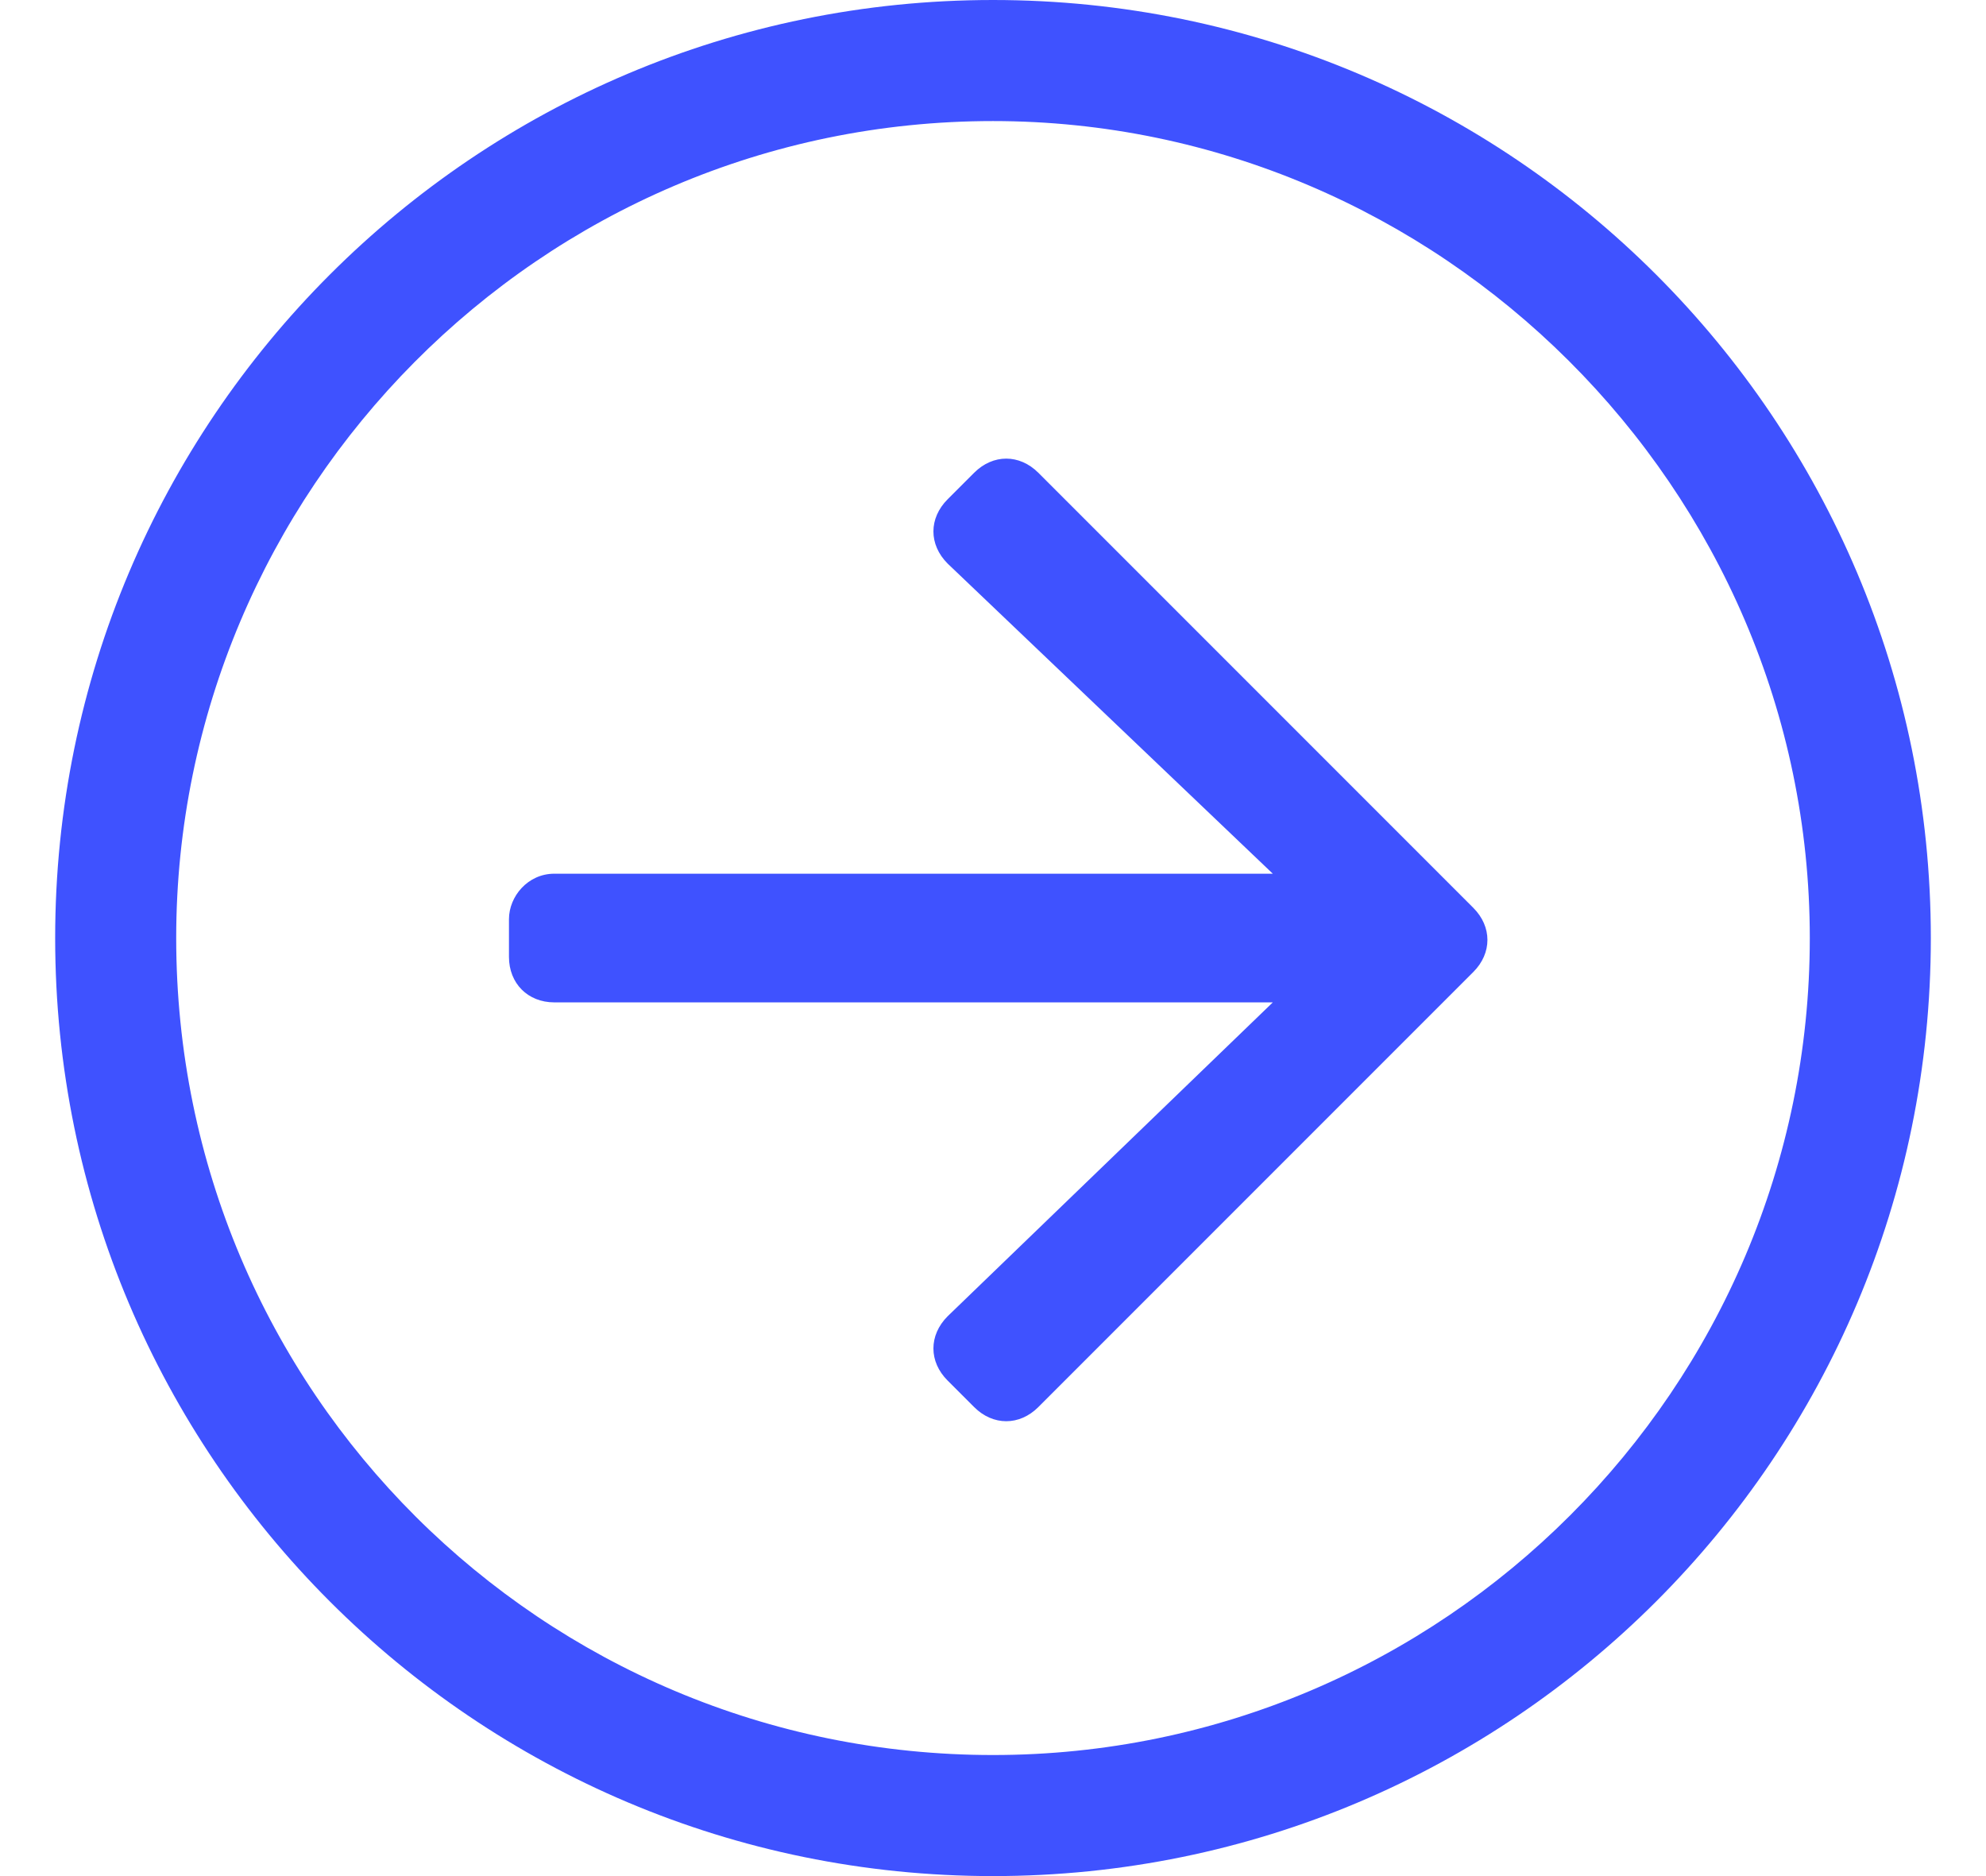 <svg width="18" height="17" viewBox="0 0 18 17" fill="none" xmlns="http://www.w3.org/2000/svg">
<path d="M0.5 8.5C0.5 13.196 4.304 17 9 17C13.696 17 17.5 13.196 17.5 8.5C17.5 3.804 13.696 0 9 0C4.304 0 0.5 3.804 0.5 8.5ZM9 1.097C13.044 1.097 16.403 4.421 16.403 8.5C16.403 12.579 13.079 15.903 9 15.903C4.921 15.903 1.597 12.613 1.597 8.5C1.597 4.456 4.887 1.097 9 1.097ZM9.411 4.284C9.24 4.113 9 4.113 8.829 4.284L8.589 4.524C8.417 4.696 8.417 4.935 8.589 5.107L11.536 7.917H5.024C4.784 7.917 4.613 8.123 4.613 8.329V8.671C4.613 8.911 4.784 9.083 5.024 9.083H11.536L8.589 11.927C8.417 12.099 8.417 12.339 8.589 12.51L8.829 12.75C9 12.921 9.24 12.921 9.411 12.75L13.353 8.808C13.524 8.637 13.524 8.397 13.353 8.226L9.411 4.284Z" fill="#3F52FF"/>
</svg>
